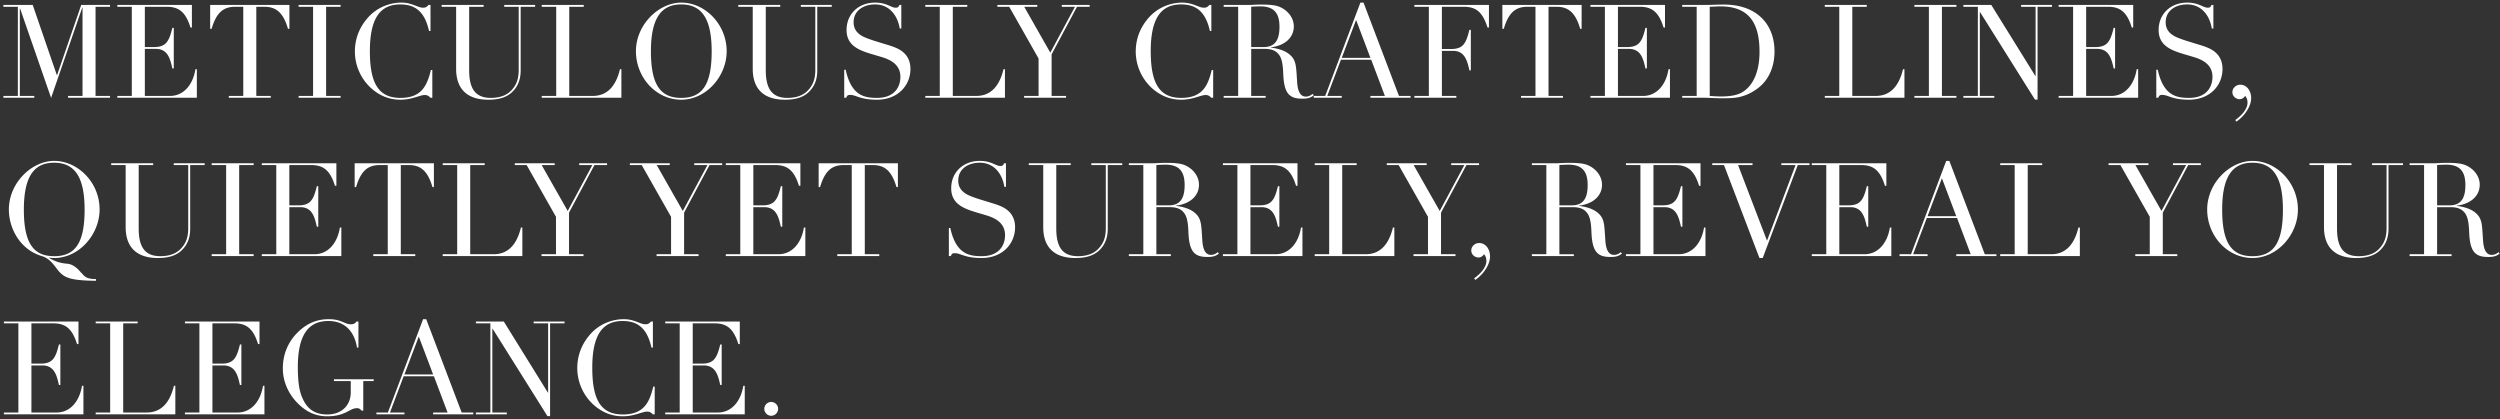 <svg xmlns="http://www.w3.org/2000/svg" fill="none" viewBox="0 0 537 90"><rect x="0" y="0" width="537" height="90" fill="#333333" stroke="none"/><path fill="#fff" d="M.728 1.064h6.3l5.18 15.064h.056l5.18-15.064h6.188v.392h-3.108v19.152h3.108V21h-9.016v-.392h3.108V1.624h-.056l-6.692 19.404L4.312 1.82h-.056v18.788h3.108V21H.728v-.392h3.108V1.456H.728zm24.475 0H41.22v4.844h-.308c-1.036-3.36-2.52-4.452-5.096-4.452h-4.704v8.652h1.932c2.576 0 3.248-1.12 3.976-4.116h.308V14.7h-.308c-.476-2.184-1.036-4.2-3.556-4.2h-2.352v10.108h5.404c2.828 0 4.9-2.268 5.46-5.74h.308V21h-17.08v-.392h3.108V1.456h-3.108v-.392Zm19.94 0h17.023v5.124h-.308c-1.064-3.668-2.688-4.732-5.096-4.732h-1.708v19.152h3.108V21h-9.016v-.392h3.108V1.456h-1.736c-2.688 0-4.088 1.428-5.068 4.732h-.308zm19 0h9.016v.392H70.05v19.152h3.108V21h-9.016v-.392h3.108V1.456h-3.108v-.392Zm26.675.588c.588 0 .812-.112 1.232-.588h.42v5.6h-.308C91.238 2.52 89.222.952 85.974.952c-4.172 0-6.524 2.772-6.524 10.024 0 6.72 1.736 10.052 6.552 10.052 4.676 0 5.768-2.8 6.552-5.992h.308V21h-.42c-.476-.532-.812-.588-1.232-.588-1.008 0-2.716 1.008-5.208 1.008-2.576 0-4.676-1.008-6.356-2.548a10.68 10.68 0 0 1-3.416-7.784c0-2.828 1.008-5.32 2.884-7.392C81.074 1.54 83.762.56 86.226.56c2.268 0 3.528 1.092 4.592 1.092m4.051-.588h9.016v.392h-3.108v13.608c0 3.864 1.232 5.964 4.648 5.964 1.904 0 3.388-.532 4.396-1.596.98-1.036 1.596-2.24 1.596-4.452V1.456h-3.108v-.392h6.636v.392h-3.108v13.692c0 1.96-.616 3.444-1.792 4.592s-2.828 1.68-5.152 1.68c-4.592 0-6.916-2.352-6.916-6.636V1.456H94.87v-.392Zm21.498 0h9.016v.392h-3.108v19.152h5.04c3.024 0 4.956-1.988 5.852-5.74h.308V21h-17.108v-.392h3.108V1.456h-3.108zm39.72 9.94c0 5.432-4.452 10.416-9.744 10.416-5.488 0-9.744-4.844-9.744-10.416 0-5.74 4.928-10.444 9.744-10.444 5.124 0 9.744 4.676 9.744 10.444m-9.744 10.024c4.48 0 6.524-2.8 6.524-9.996 0-6.944-2.072-10.08-6.552-10.08-4.172 0-6.496 2.8-6.496 10.052 0 7.224 2.044 10.024 6.524 10.024M158.58 1.064h9.016v.392h-3.108v13.608c0 3.864 1.232 5.964 4.648 5.964 1.904 0 3.388-.532 4.396-1.596.98-1.036 1.596-2.24 1.596-4.452V1.456h-3.108v-.392h6.636v.392h-3.108v13.692c0 1.96-.616 3.444-1.792 4.592s-2.828 1.68-5.152 1.68c-4.592 0-6.916-2.352-6.916-6.636V1.456h-3.108zm33.79.588c.532 0 .588-.112.84-.588h.392v5.068h-.336c-.56-3.276-2.576-5.18-5.292-5.18-2.436 0-4.62 1.288-4.62 3.836 0 1.708 1.064 2.688 2.576 3.304 1.232.504 2.52.868 3.5 1.176 1.26.392 2.352.672 3.388 1.176 1.54.756 2.744 2.072 2.744 4.368 0 3.556-2.716 6.608-7.196 6.608-3.696 0-4.424-1.036-5.768-1.036-.532 0-.644.168-.84.616h-.42v-6.02h.308c1.204 5.432 3.836 6.048 6.72 6.048 3.892 0 5.04-2.492 5.04-4.508 0-2.352-1.652-3.5-3.724-4.172-1.064-.336-2.212-.644-3.332-1.008-2.436-.812-4.508-1.932-4.508-4.9 0-3.444 2.576-5.88 6.132-5.88 2.52 0 3.416 1.092 4.396 1.092m6.384-.588h9.016v.392h-3.108v19.152h5.04c3.024 0 4.956-1.988 5.852-5.74h.308V21h-17.108v-.392h3.108V1.456h-3.108zm15.483 0h8.568v.392h-2.8l5.6 9.856 5.292-9.856h-2.828v-.392h5.992v.392h-2.716l-5.46 10.22v8.932h3.108V21h-9.016v-.392h3.108v-8.036l-6.3-11.116h-2.548zm44.308.588c.588 0 .812-.112 1.232-.588h.42v5.6h-.308c-.924-4.144-2.94-5.712-6.188-5.712-4.172 0-6.524 2.772-6.524 10.024 0 6.72 1.736 10.052 6.552 10.052 4.676 0 5.768-2.8 6.552-5.992h.308V21h-.42c-.476-.532-.812-.588-1.232-.588-1.008 0-2.716 1.008-5.208 1.008-2.576 0-4.676-1.008-6.356-2.548a10.68 10.68 0 0 1-3.416-7.784c0-2.828 1.008-5.32 2.884-7.392 1.96-2.156 4.648-3.136 7.112-3.136 2.268 0 3.528 1.092 4.592 1.092m19.367 4.032c0 2.324-1.848 4.116-4.928 4.48v.056c2.38.308 3.668 1.036 4.452 1.904 1.064 1.176.98 2.604 1.204 5.684.14 1.904.728 2.94 1.848 2.94.476 0 1.036-.196 1.456-.588l.252.308c-.7.56-1.316.728-2.436.728-2.716 0-3.948-.98-4.116-5.292-.084-2.408-.392-3.5-.98-4.228-.616-.756-1.484-1.176-3.024-1.176h-2.884v10.108h3.108V21h-9.016v-.392h3.108V1.456h-3.108v-.392h5.46c.308 0 1.54-.084 2.576-.084 2.1 0 3.248.168 4.06.532 1.596.7 2.968 2.24 2.968 4.172m-9.156-4.228v8.652h2.66c2.268 0 3.416-1.26 3.416-4.34 0-2.688-.952-4.396-4.088-4.396-.588 0-1.512.028-1.988.084m15.895 19.152L292.211.56h.672l7.616 20.048h2.492V21h-8.624v-.392h3.108l-2.94-7.784h-6.496l-2.94 7.784h3.108V21h-6.02v-.392zm6.636-16.324-3.08 8.148h6.16zm12.522-3.22h16.016v4.844h-.308c-1.092-3.444-2.548-4.452-5.124-4.452h-4.676v9.072h1.932c2.576 0 3.22-1.064 3.976-4.116h.308v8.708h-.308c-.56-2.744-1.344-4.2-3.584-4.2h-2.324v9.688h3.108V21h-9.016v-.392h3.108V1.456h-3.108zm18.9 0h17.024v5.124h-.308c-1.064-3.668-2.688-4.732-5.096-4.732h-1.708v19.152h3.108V21h-9.016v-.392h3.108V1.456h-1.736c-2.688 0-4.088 1.428-5.068 4.732h-.308zm18.916 0h16.016v4.844h-.308c-1.036-3.36-2.52-4.452-5.096-4.452h-4.704v8.652h1.932c2.576 0 3.248-1.12 3.976-4.116h.308V14.7h-.308c-.476-2.184-1.036-4.2-3.556-4.2h-2.352v10.108h5.404c2.828 0 4.9-2.268 5.46-5.74h.308V21h-17.08v-.392h3.108V1.456h-3.108zm39.539 9.968c0 3.808-1.596 6.272-3.164 7.588-1.26 1.064-3.276 2.296-5.964 2.436-1.036.056-1.624.056-2.044.056s-.728 0-1.12-.028c-1.092-.028-2.072-.084-2.576-.084h-4.956v-.392h3.108V1.456h-3.108v-.392h5.376c.224 0 2.464-.084 3.528-.084 7.392 0 10.92 4.48 10.92 10.052m-13.916-9.576v19.152c.672.056 1.54.112 2.464.112 2.128 0 3.696-.336 4.732-1.036 2.1-1.372 3.5-4.256 3.5-8.54 0-6.608-2.576-9.772-8.428-9.772-.672 0-1.288.056-2.268.084m24.717-.392h9.016v.392h-3.108v19.152h5.04c3.024 0 4.956-1.988 5.852-5.74h.308V21h-17.108v-.392h3.108V1.456h-3.108zm19.252 0h9.016v.392h-3.108v19.152h3.108V21h-9.016v-.392h3.108V1.456h-3.108zm10.519 0h5.992l9.464 15.26h.056V1.456h-3.108v-.392h6.636v.392h-3.108v19.936h-.56L425.32 2.604h-.056v18.004h3.108V21h-6.636v-.392h3.108V1.456h-3.108zm20.459 0h16.016v4.844h-.308c-1.036-3.36-2.52-4.452-5.096-4.452h-4.704v8.652h1.932c2.576 0 3.248-1.12 3.976-4.116h.308V14.7h-.308c-.476-2.184-1.036-4.2-3.556-4.2h-2.352v10.108h5.404c2.828 0 4.9-2.268 5.46-5.74h.308V21h-17.08v-.392h3.108V1.456h-3.108zm32.007.588c.532 0 .588-.112.84-.588h.392v5.068h-.336c-.56-3.276-2.576-5.18-5.292-5.18-2.436 0-4.62 1.288-4.62 3.836 0 1.708 1.064 2.688 2.576 3.304 1.232.504 2.52.868 3.5 1.176 1.26.392 2.352.672 3.388 1.176 1.54.756 2.744 2.072 2.744 4.368 0 3.556-2.716 6.608-7.196 6.608-3.696 0-4.424-1.036-5.768-1.036-.532 0-.644.168-.84.616h-.42v-6.02h.308c1.204 5.432 3.836 6.048 6.72 6.048 3.892 0 5.04-2.492 5.04-4.508 0-2.352-1.652-3.5-3.724-4.172-1.064-.336-2.212-.644-3.332-1.008-2.436-.812-4.508-1.932-4.508-4.9 0-3.444 2.576-5.88 6.132-5.88 2.52 0 3.416 1.092 4.396 1.092m9.347 19.432c0 1.652-1.26 3.724-3.164 5.04l-.252-.336c1.68-1.204 2.632-2.576 2.632-3.724 0-.588-.168-1.092-.504-1.456-.336.476-.728.7-1.204.7-.7 0-1.54-.56-1.54-1.512 0-.868.756-1.596 1.708-1.596 1.344 0 2.324 1.26 2.324 2.884M21.392 45.004c0 5.292-4.34 10.416-9.744 10.416-.364 0-.672-.028-1.064-.084l-.028.084c1.764.98 2.744 1.12 3.92 1.232 1.596.14 2.744 1.708 2.912 1.876.56.504.784 1.148 2.156 1.344.308.056.644.056 1.064.056v.392c-.812-.028-1.624-.028-2.436-.084-2.856-.168-4.172-.588-5.236-1.652-.588-.588-1.064-1.344-1.652-2.016-.504-.588-1.372-1.288-2.24-1.54-4.788-1.4-7.14-6.02-7.14-10.024 0-5.684 4.872-10.444 9.744-10.444 4.956 0 9.744 4.508 9.744 10.444m-9.744 10.024c4.48 0 6.524-2.8 6.524-9.996 0-6.944-2.072-10.08-6.552-10.08-4.284 0-6.496 2.912-6.496 10.08 0 7.196 2.044 9.996 6.524 9.996m12.237-19.964H32.9v.392h-3.108v13.608c0 3.864 1.232 5.964 4.648 5.964 1.904 0 3.388-.532 4.396-1.596.98-1.036 1.596-2.24 1.596-4.452V35.456h-3.108v-.392h6.636v.392h-3.108v13.692c0 1.96-.616 3.444-1.792 4.592s-2.828 1.68-5.152 1.68c-4.592 0-6.916-2.352-6.916-6.636V35.456h-3.108zm21.582 0h9.016v.392h-3.108v19.152h3.108V55h-9.016v-.392h3.108V35.456h-3.108zm10.771 0h16.016v4.844h-.308c-1.036-3.36-2.52-4.452-5.096-4.452h-4.704v8.652h1.932c2.576 0 3.248-1.12 3.976-4.116h.308V48.7h-.308c-.476-2.184-1.036-4.2-3.556-4.2h-2.352v10.108h5.404c2.828 0 4.9-2.268 5.46-5.74h.308V55h-17.08v-.392h3.108V35.456h-3.108zm19.94 0H93.2v5.124h-.308c-1.064-3.668-2.688-4.732-5.096-4.732H86.09v19.152h3.108V55h-9.016v-.392h3.108V35.456h-1.736c-2.688 0-4.088 1.428-5.068 4.732h-.308zm18.916 0h9.016v.392h-3.108v19.152h5.04c3.024 0 4.956-1.988 5.852-5.74h.308V55H95.094v-.392h3.108V35.456h-3.108zm15.483 0h8.568v.392h-2.8l5.6 9.856 5.292-9.856h-2.828v-.392h5.992v.392h-2.716l-5.46 10.22v8.932h3.108V55h-9.016v-.392h3.108v-8.036l-6.3-11.116h-2.548zm24.719 0h8.568v.392h-2.8l5.6 9.856 5.292-9.856h-2.828v-.392h5.992v.392h-2.716l-5.46 10.22v8.932h3.108V55h-9.016v-.392h3.108v-8.036l-6.3-11.116h-2.548zm20.61 0h16.016v4.844h-.308c-1.036-3.36-2.52-4.452-5.096-4.452h-4.704v8.652h1.932c2.576 0 3.248-1.12 3.976-4.116h.308V48.7h-.308c-.476-2.184-1.036-4.2-3.556-4.2h-2.352v10.108h5.404c2.828 0 4.9-2.268 5.46-5.74h.308V55h-17.08v-.392h3.108V35.456h-3.108zm19.939 0h17.024v5.124h-.308c-1.064-3.668-2.688-4.732-5.096-4.732h-1.708v19.152h3.108V55h-9.016v-.392h3.108V35.456h-1.736c-2.688 0-4.088 1.428-5.068 4.732h-.308zm39.002.588c.532 0 .588-.112.84-.588h.392v5.068h-.336c-.56-3.276-2.576-5.18-5.292-5.18-2.436 0-4.62 1.288-4.62 3.836 0 1.708 1.064 2.688 2.576 3.304 1.232.504 2.52.868 3.5 1.176 1.26.392 2.352.672 3.388 1.176 1.54.756 2.744 2.072 2.744 4.368 0 3.556-2.716 6.608-7.196 6.608-3.696 0-4.424-1.036-5.768-1.036-.532 0-.644.168-.84.616h-.42v-6.02h.308c1.204 5.432 3.836 6.048 6.72 6.048 3.892 0 5.04-2.492 5.04-4.508 0-2.352-1.652-3.5-3.724-4.172-1.064-.336-2.212-.644-3.332-1.008-2.436-.812-4.508-1.932-4.508-4.9 0-3.444 2.576-5.88 6.132-5.88 2.52 0 3.416 1.092 4.396 1.092m6.132-.588h9.016v.392h-3.108v13.608c0 3.864 1.232 5.964 4.648 5.964 1.904 0 3.388-.532 4.396-1.596.98-1.036 1.596-2.24 1.596-4.452V35.456h-3.108v-.392h6.636v.392h-3.108v13.692c0 1.96-.616 3.444-1.792 4.592s-2.828 1.68-5.152 1.68c-4.592 0-6.916-2.352-6.916-6.636V35.456h-3.108zm36.562 4.62c0 2.324-1.848 4.116-4.928 4.48v.056c2.38.308 3.668 1.036 4.452 1.904 1.064 1.176.98 2.604 1.204 5.684.14 1.904.728 2.94 1.848 2.94.476 0 1.036-.196 1.456-.588l.252.308c-.7.56-1.316.728-2.436.728-2.716 0-3.948-.98-4.116-5.292-.084-2.408-.392-3.5-.98-4.228-.616-.756-1.484-1.176-3.024-1.176h-2.884v10.108h3.108V55h-9.016v-.392h3.108V35.456h-3.108v-.392h5.46c.308 0 1.54-.084 2.576-.084 2.1 0 3.248.168 4.06.532 1.596.7 2.968 2.24 2.968 4.172m-9.156-4.228v8.652h2.66c2.268 0 3.416-1.26 3.416-4.34 0-2.688-.952-4.396-4.088-4.396-.588 0-1.512.028-1.988.084m14.299-.392H278.7v4.844h-.308c-1.036-3.36-2.52-4.452-5.096-4.452h-4.704v8.652h1.932c2.576 0 3.248-1.12 3.976-4.116h.308V48.7h-.308c-.476-2.184-1.036-4.2-3.556-4.2h-2.352v10.108h5.404c2.828 0 4.9-2.268 5.46-5.74h.308V55h-17.08v-.392h3.108V35.456h-3.108zm19.715 0h9.016v.392h-3.108v19.152h5.04c3.024 0 4.956-1.988 5.852-5.74h.308V55h-17.108v-.392h3.108V35.456h-3.108zm15.482 0h8.569v.392h-2.8l5.6 9.856 5.292-9.856h-2.828v-.392h5.992v.392h-2.716l-5.46 10.22v8.932h3.108V55h-9.016v-.392h3.108v-8.036l-6.3-11.116h-2.549zm22.179 20.02c0 1.652-1.26 3.724-3.164 5.04l-.252-.336c1.68-1.204 2.632-2.576 2.632-3.724 0-.588-.168-1.092-.504-1.456-.336.476-.728.7-1.204.7-.7 0-1.54-.56-1.54-1.512 0-.868.756-1.596 1.708-1.596 1.344 0 2.324 1.26 2.324 2.884m24.051-15.4c0 2.324-1.848 4.116-4.928 4.48v.056c2.38.308 3.668 1.036 4.452 1.904 1.064 1.176.98 2.604 1.204 5.684.14 1.904.728 2.94 1.848 2.94.476 0 1.036-.196 1.456-.588l.252.308c-.7.56-1.316.728-2.436.728-2.716 0-3.948-.98-4.116-5.292-.084-2.408-.392-3.5-.98-4.228-.616-.756-1.484-1.176-3.024-1.176h-2.884v10.108h3.108V55h-9.016v-.392h3.108V35.456h-3.108v-.392h5.46c.308 0 1.54-.084 2.576-.084 2.1 0 3.248.168 4.06.532 1.596.7 2.968 2.24 2.968 4.172m-9.156-4.228v8.652h2.66c2.268 0 3.416-1.26 3.416-4.34 0-2.688-.952-4.396-4.088-4.396-.588 0-1.512.028-1.988.084m14.299-.392h16.016v4.844h-.308c-1.036-3.36-2.52-4.452-5.096-4.452h-4.704v8.652h1.932c2.576 0 3.248-1.12 3.976-4.116h.308V48.7h-.308c-.476-2.184-1.036-4.2-3.556-4.2h-2.352v10.108h5.404c2.828 0 4.9-2.268 5.46-5.74h.308V55h-17.08v-.392h3.108V35.456h-3.108zm18.539 0h8.652v.392h-3.108l6.216 16.24 6.132-16.24h-3.052v-.392h6.048v.392h-2.52l-7.532 19.964h-.7l-7.616-19.964h-2.52zm21.383 0h16.016v4.844h-.308c-1.036-3.36-2.52-4.452-5.096-4.452h-4.704v8.652h1.932c2.576 0 3.248-1.12 3.976-4.116h.308V48.7h-.308c-.476-2.184-1.036-4.2-3.556-4.2h-2.352v10.108h5.404c2.828 0 4.9-2.268 5.46-5.74h.308V55h-17.08v-.392h3.108V35.456h-3.108zm21.311 19.544 7.56-20.048h.672l7.616 20.048h2.492V55h-8.624v-.392h3.108l-2.94-7.784h-6.496l-2.94 7.784h3.108V55h-6.02v-.392zm6.636-16.324-3.08 8.148h6.16zm12.522-3.22h9.016v.392h-3.108v19.152h5.04c3.024 0 4.956-1.988 5.852-5.74h.308V55h-17.108v-.392h3.108V35.456h-3.108zm23.276 0h8.568v.392h-2.8l5.6 9.856 5.292-9.856h-2.828v-.392h5.992v.392h-2.716l-5.46 10.22v8.932h3.108V55h-9.016v-.392h3.108v-8.036l-6.3-11.116h-2.548zm40.67 9.94c0 5.432-4.452 10.416-9.744 10.416-5.488 0-9.744-4.844-9.744-10.416 0-5.74 4.928-10.444 9.744-10.444 5.124 0 9.744 4.676 9.744 10.444m-9.744 10.024c4.48 0 6.524-2.8 6.524-9.996 0-6.944-2.072-10.08-6.552-10.08-4.172 0-6.496 2.8-6.496 10.052 0 7.224 2.044 10.024 6.524 10.024m12.237-19.964h9.016v.392h-3.108v13.608c0 3.864 1.232 5.964 4.648 5.964 1.904 0 3.388-.532 4.396-1.596.98-1.036 1.596-2.24 1.596-4.452V35.456h-3.108v-.392h6.636v.392h-3.108v13.692c0 1.96-.616 3.444-1.792 4.592s-2.828 1.68-5.152 1.68c-4.592 0-6.916-2.352-6.916-6.636V35.456h-3.108zm36.562 4.62c0 2.324-1.848 4.116-4.928 4.48v.056c2.38.308 3.668 1.036 4.452 1.904 1.064 1.176.98 2.604 1.204 5.684.14 1.904.728 2.94 1.848 2.94.476 0 1.036-.196 1.456-.588l.252.308c-.7.56-1.316.728-2.436.728-2.716 0-3.948-.98-4.116-5.292-.084-2.408-.392-3.5-.98-4.228-.616-.756-1.484-1.176-3.024-1.176h-2.884v10.108h3.108V55h-9.016v-.392h3.108V35.456h-3.108v-.392h5.46c.308 0 1.54-.084 2.576-.084 2.1 0 3.248.168 4.06.532 1.596.7 2.968 2.24 2.968 4.172m-9.156-4.228v8.652h2.66c2.268 0 3.416-1.26 3.416-4.34 0-2.688-.952-4.396-4.088-4.396-.588 0-1.512.028-1.988.084M.84 69.064h16.016v4.844h-.308c-1.036-3.36-2.52-4.452-5.096-4.452H6.748v8.652H8.68c2.576 0 3.248-1.12 3.976-4.116h.308V82.7h-.308c-.476-2.184-1.036-4.2-3.556-4.2H6.748v10.108h5.404c2.828 0 4.9-2.268 5.46-5.74h.308V89H.84v-.392h3.108V69.456H.84zm19.715 0h9.016v.392h-3.108v19.152h5.04c3.024 0 4.956-1.988 5.852-5.74h.308V89H20.555v-.392h3.108V69.456h-3.108zm19.168 0h16.016v4.844h-.308c-1.036-3.36-2.52-4.452-5.096-4.452H45.63v8.652h1.932c2.576 0 3.248-1.12 3.976-4.116h.308V82.7h-.308c-.476-2.184-1.036-4.2-3.556-4.2H45.63v10.108h5.404c2.828 0 4.9-2.268 5.46-5.74h.308V89h-17.08v-.392h3.108V69.456h-3.108zm35.59.588c.673 0 .897-.14 1.26-.588h.42v5.6h-.307c-.588-3.584-2.688-5.712-6.16-5.712-4.452 0-6.552 3.248-6.552 9.912 0 2.884.28 4.872.812 6.216.784 1.988 2.1 3.948 5.488 3.948 3.276 0 5.068-2.128 5.068-4.732V81.86H71.73v-.392h8.54v.392h-2.24v6.356h-.336c-.448-.448-.56-.532-1.064-.532-1.596 0-2.324 1.736-6.356 1.736-2.744 0-4.732-1.176-6.384-2.856-1.932-1.96-3.136-4.62-3.136-7.42 0-3.472 1.456-6.3 3.808-8.316 1.624-1.4 3.556-2.268 6.076-2.268 2.688 0 3.388 1.092 4.676 1.092Zm8.006 18.956 7.56-20.048h.672l7.616 20.048h2.492V89h-8.624v-.392h3.108l-2.94-7.784h-6.496l-2.94 7.784h3.108V89h-6.02v-.392zm6.636-16.324-3.08 8.148h6.16zm12.27-3.22h5.992l9.464 15.26h.056V69.456h-3.108v-.392h6.636v.392h-3.108v19.936h-.56l-11.788-18.788h-.056v18.004h3.108V89h-6.636v-.392h3.108V69.456h-3.108zm36.363.588c.588 0 .812-.112 1.232-.588h.42v5.6h-.308c-.924-4.144-2.94-5.712-6.188-5.712-4.172 0-6.524 2.772-6.524 10.024 0 6.72 1.736 10.052 6.552 10.052 4.676 0 5.768-2.8 6.552-5.992h.308V89h-.42c-.476-.532-.812-.588-1.232-.588-1.008 0-2.716 1.008-5.208 1.008-2.576 0-4.676-1.008-6.356-2.548A10.68 10.68 0 0 1 124 79.088c0-2.828 1.008-5.32 2.884-7.392 1.96-2.156 4.648-3.136 7.112-3.136 2.268 0 3.528 1.092 4.592 1.092m4.303-.588h16.016v4.844h-.308c-1.036-3.36-2.52-4.452-5.096-4.452h-4.704v8.652h1.932c2.576 0 3.248-1.12 3.976-4.116h.308V82.7h-.308c-.476-2.184-1.036-4.2-3.556-4.2h-2.352v10.108h5.404c2.828 0 4.9-2.268 5.46-5.74h.308V89h-17.08v-.392h3.108V69.456h-3.108zm24.251 18.76c0 .812-.672 1.484-1.484 1.484a1.494 1.494 0 0 1-1.484-1.484c0-.812.672-1.484 1.484-1.484s1.484.672 1.484 1.484"/></svg>